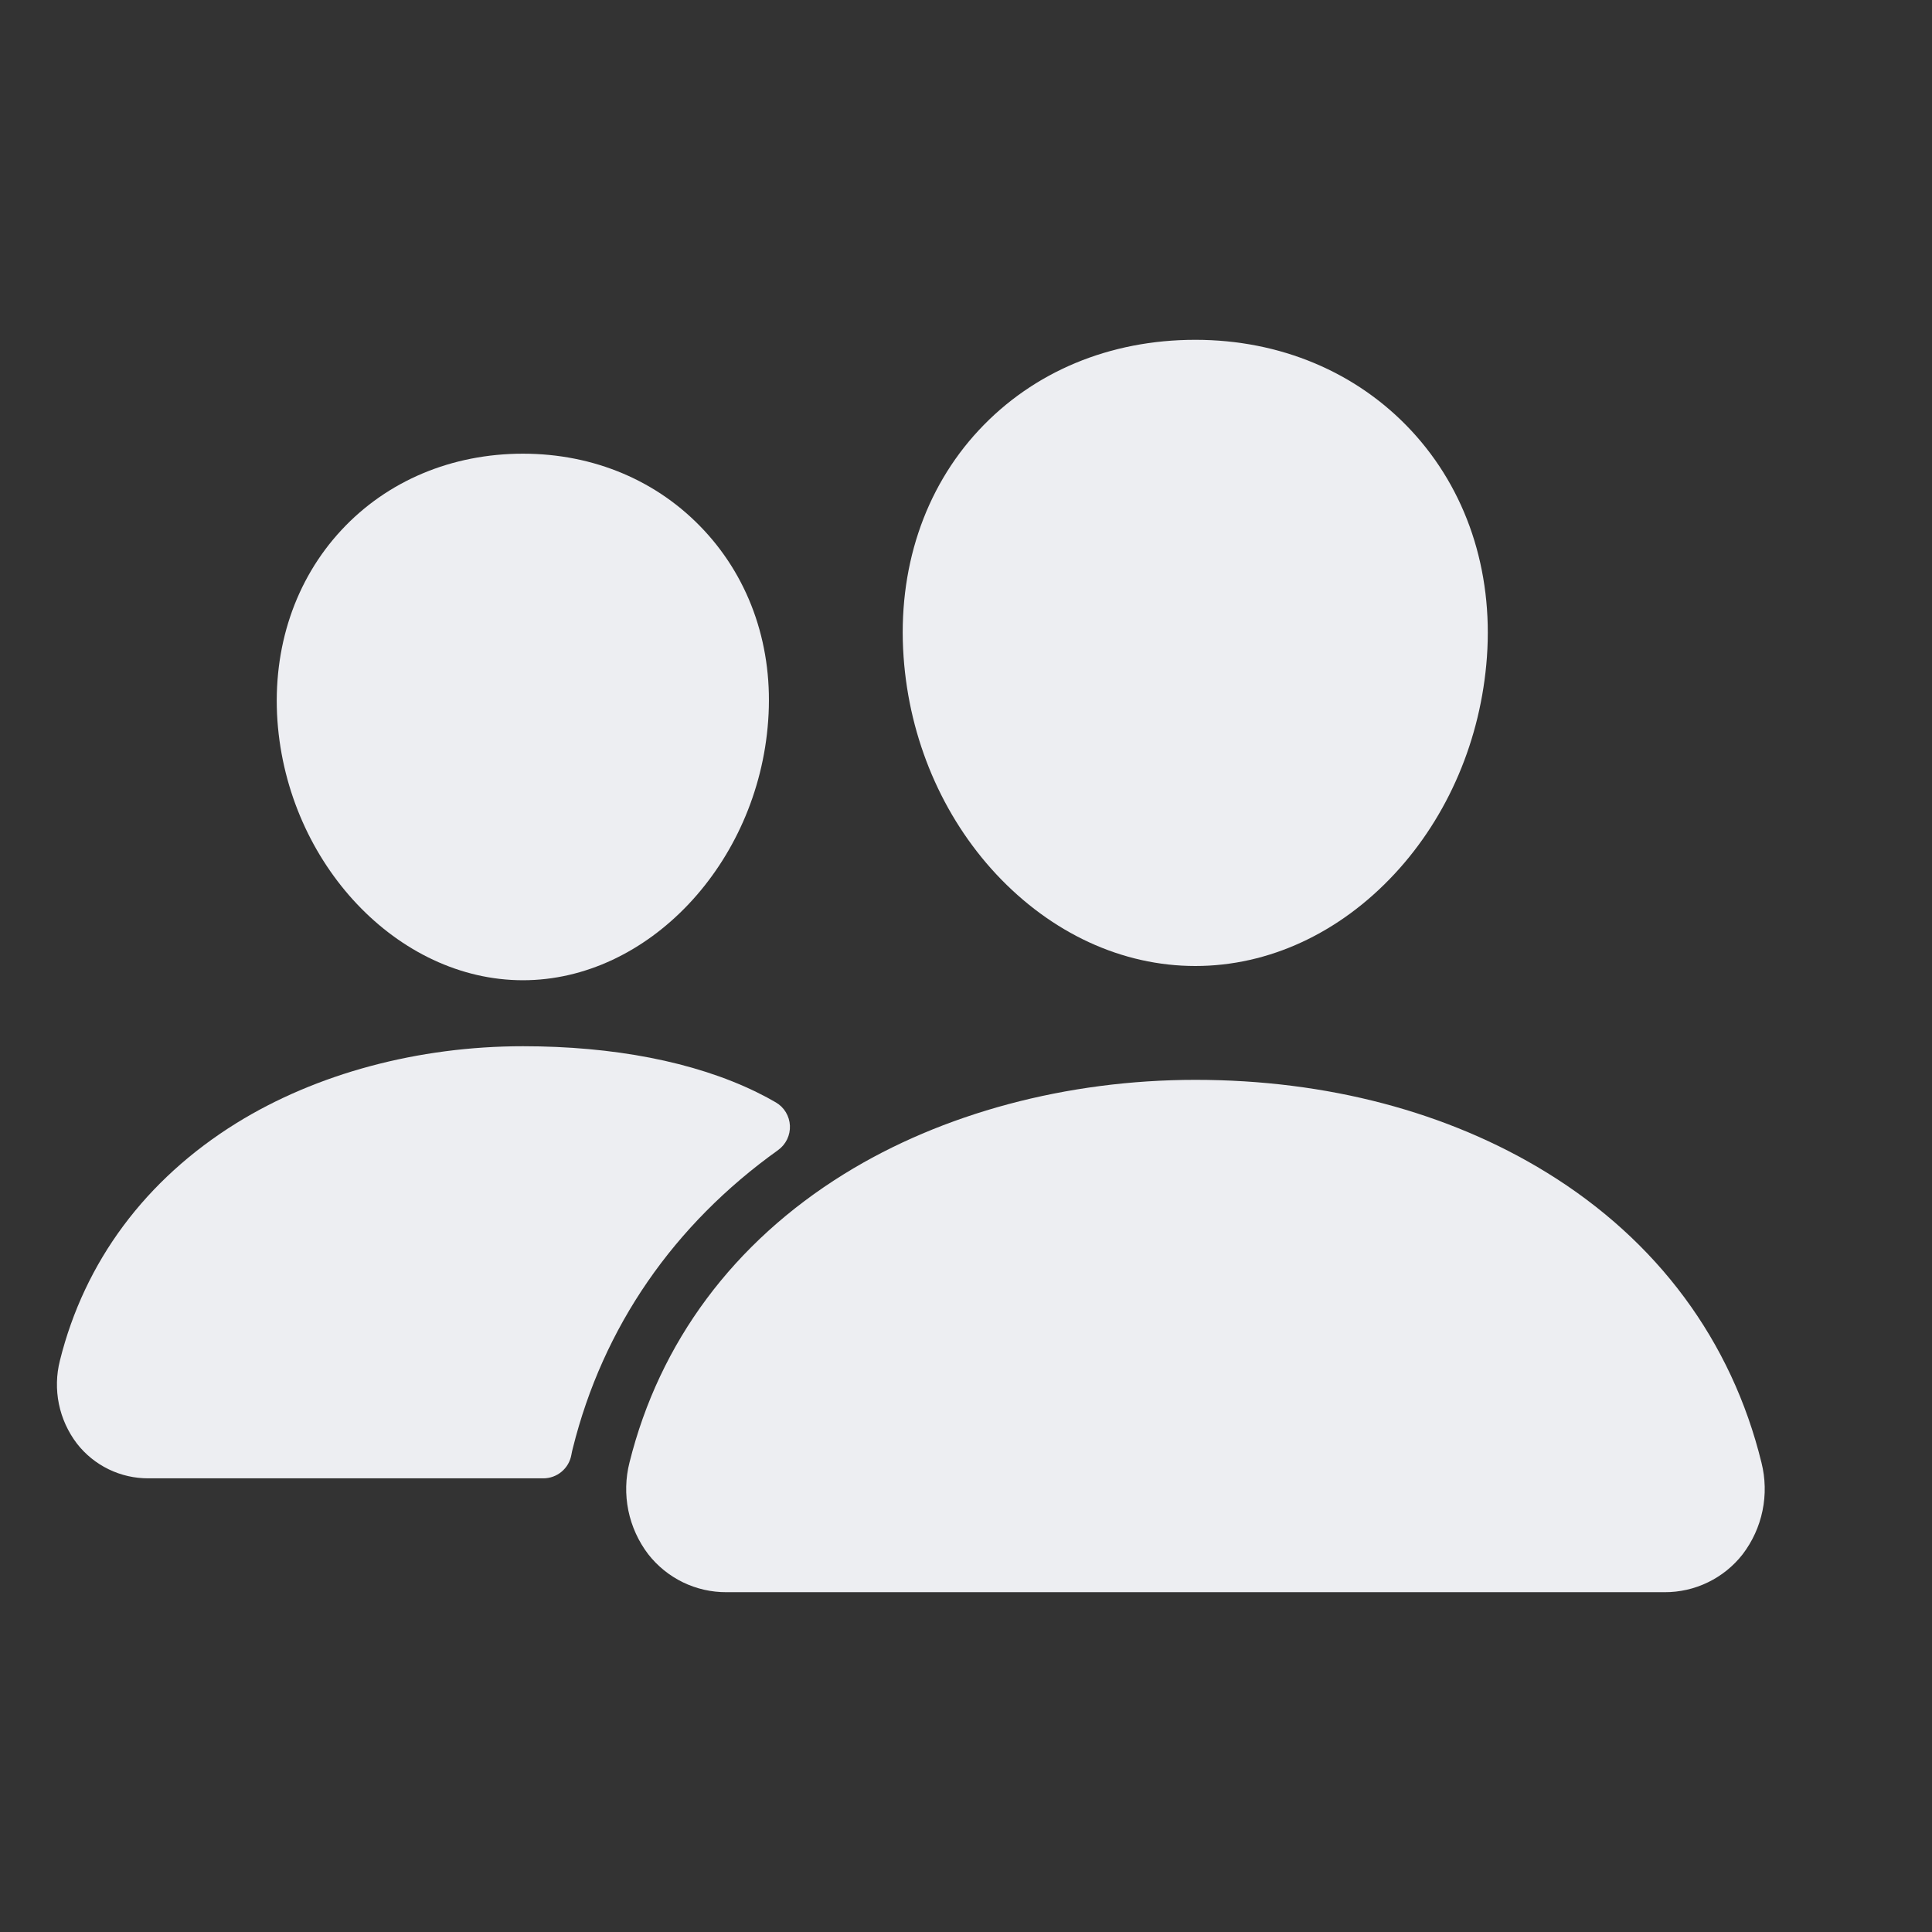 <svg width="70" height="70" viewBox="0 0 70 70" fill="none" xmlns="http://www.w3.org/2000/svg"><rect x="0" y="0" width="70" height="70" fill="#333333" stroke="none"/><path d="M43.309 35C40.659 35 38.096 33.817 36.09 31.669C34.14 29.574 32.949 26.781 32.739 23.806C32.514 20.632 33.483 17.714 35.464 15.587C37.445 13.46 40.215 12.312 43.309 12.312C46.381 12.312 49.159 13.48 51.134 15.602C53.128 17.745 54.099 20.658 53.874 23.805C53.659 26.784 52.469 29.576 50.523 31.668C48.522 33.817 45.961 35 43.309 35Z" fill="#EDEEF2"/><path d="M60.308 57.688H26.322C25.776 57.691 25.236 57.568 24.744 57.33C24.253 57.091 23.822 56.743 23.486 56.312C23.13 55.845 22.884 55.303 22.766 54.728C22.649 54.152 22.663 53.557 22.808 52.988C23.893 48.63 26.582 45.015 30.584 42.536C34.135 40.337 38.656 39.125 43.314 39.125C48.065 39.125 52.467 40.285 56.039 42.483C60.049 44.949 62.742 48.584 63.822 52.996C63.965 53.565 63.978 54.16 63.859 54.736C63.741 55.311 63.493 55.852 63.136 56.319C62.801 56.748 62.371 57.094 61.881 57.331C61.391 57.569 60.853 57.691 60.308 57.688Z" fill="#EDEEF2"/><path d="M18.947 35.516C14.411 35.516 10.422 31.298 10.052 26.115C9.869 23.459 10.697 21.004 12.373 19.203C14.03 17.42 16.369 16.438 18.947 16.438C21.525 16.438 23.845 17.425 25.512 19.218C27.201 21.033 28.026 23.484 27.832 26.117C27.462 31.299 23.475 35.516 18.947 35.516Z" fill="#EDEEF2"/><path d="M27.413 39.57C25.146 38.462 22.203 37.907 18.95 37.907C15.153 37.907 11.465 38.897 8.564 40.694C5.276 42.735 3.064 45.706 2.171 49.294C2.04 49.809 2.028 50.348 2.134 50.87C2.241 51.391 2.465 51.882 2.788 52.305C3.095 52.699 3.488 53.017 3.937 53.235C4.386 53.453 4.879 53.565 5.378 53.563H19.686C19.928 53.563 20.162 53.478 20.347 53.323C20.532 53.169 20.658 52.954 20.701 52.716C20.715 52.635 20.733 52.554 20.754 52.474C21.847 48.083 24.408 44.373 28.193 41.669C28.332 41.568 28.444 41.435 28.519 41.28C28.593 41.126 28.628 40.955 28.62 40.784C28.612 40.612 28.561 40.446 28.473 40.299C28.384 40.152 28.26 40.029 28.112 39.943C27.909 39.824 27.677 39.699 27.413 39.57Z" fill="#EDEEF2"/></svg>